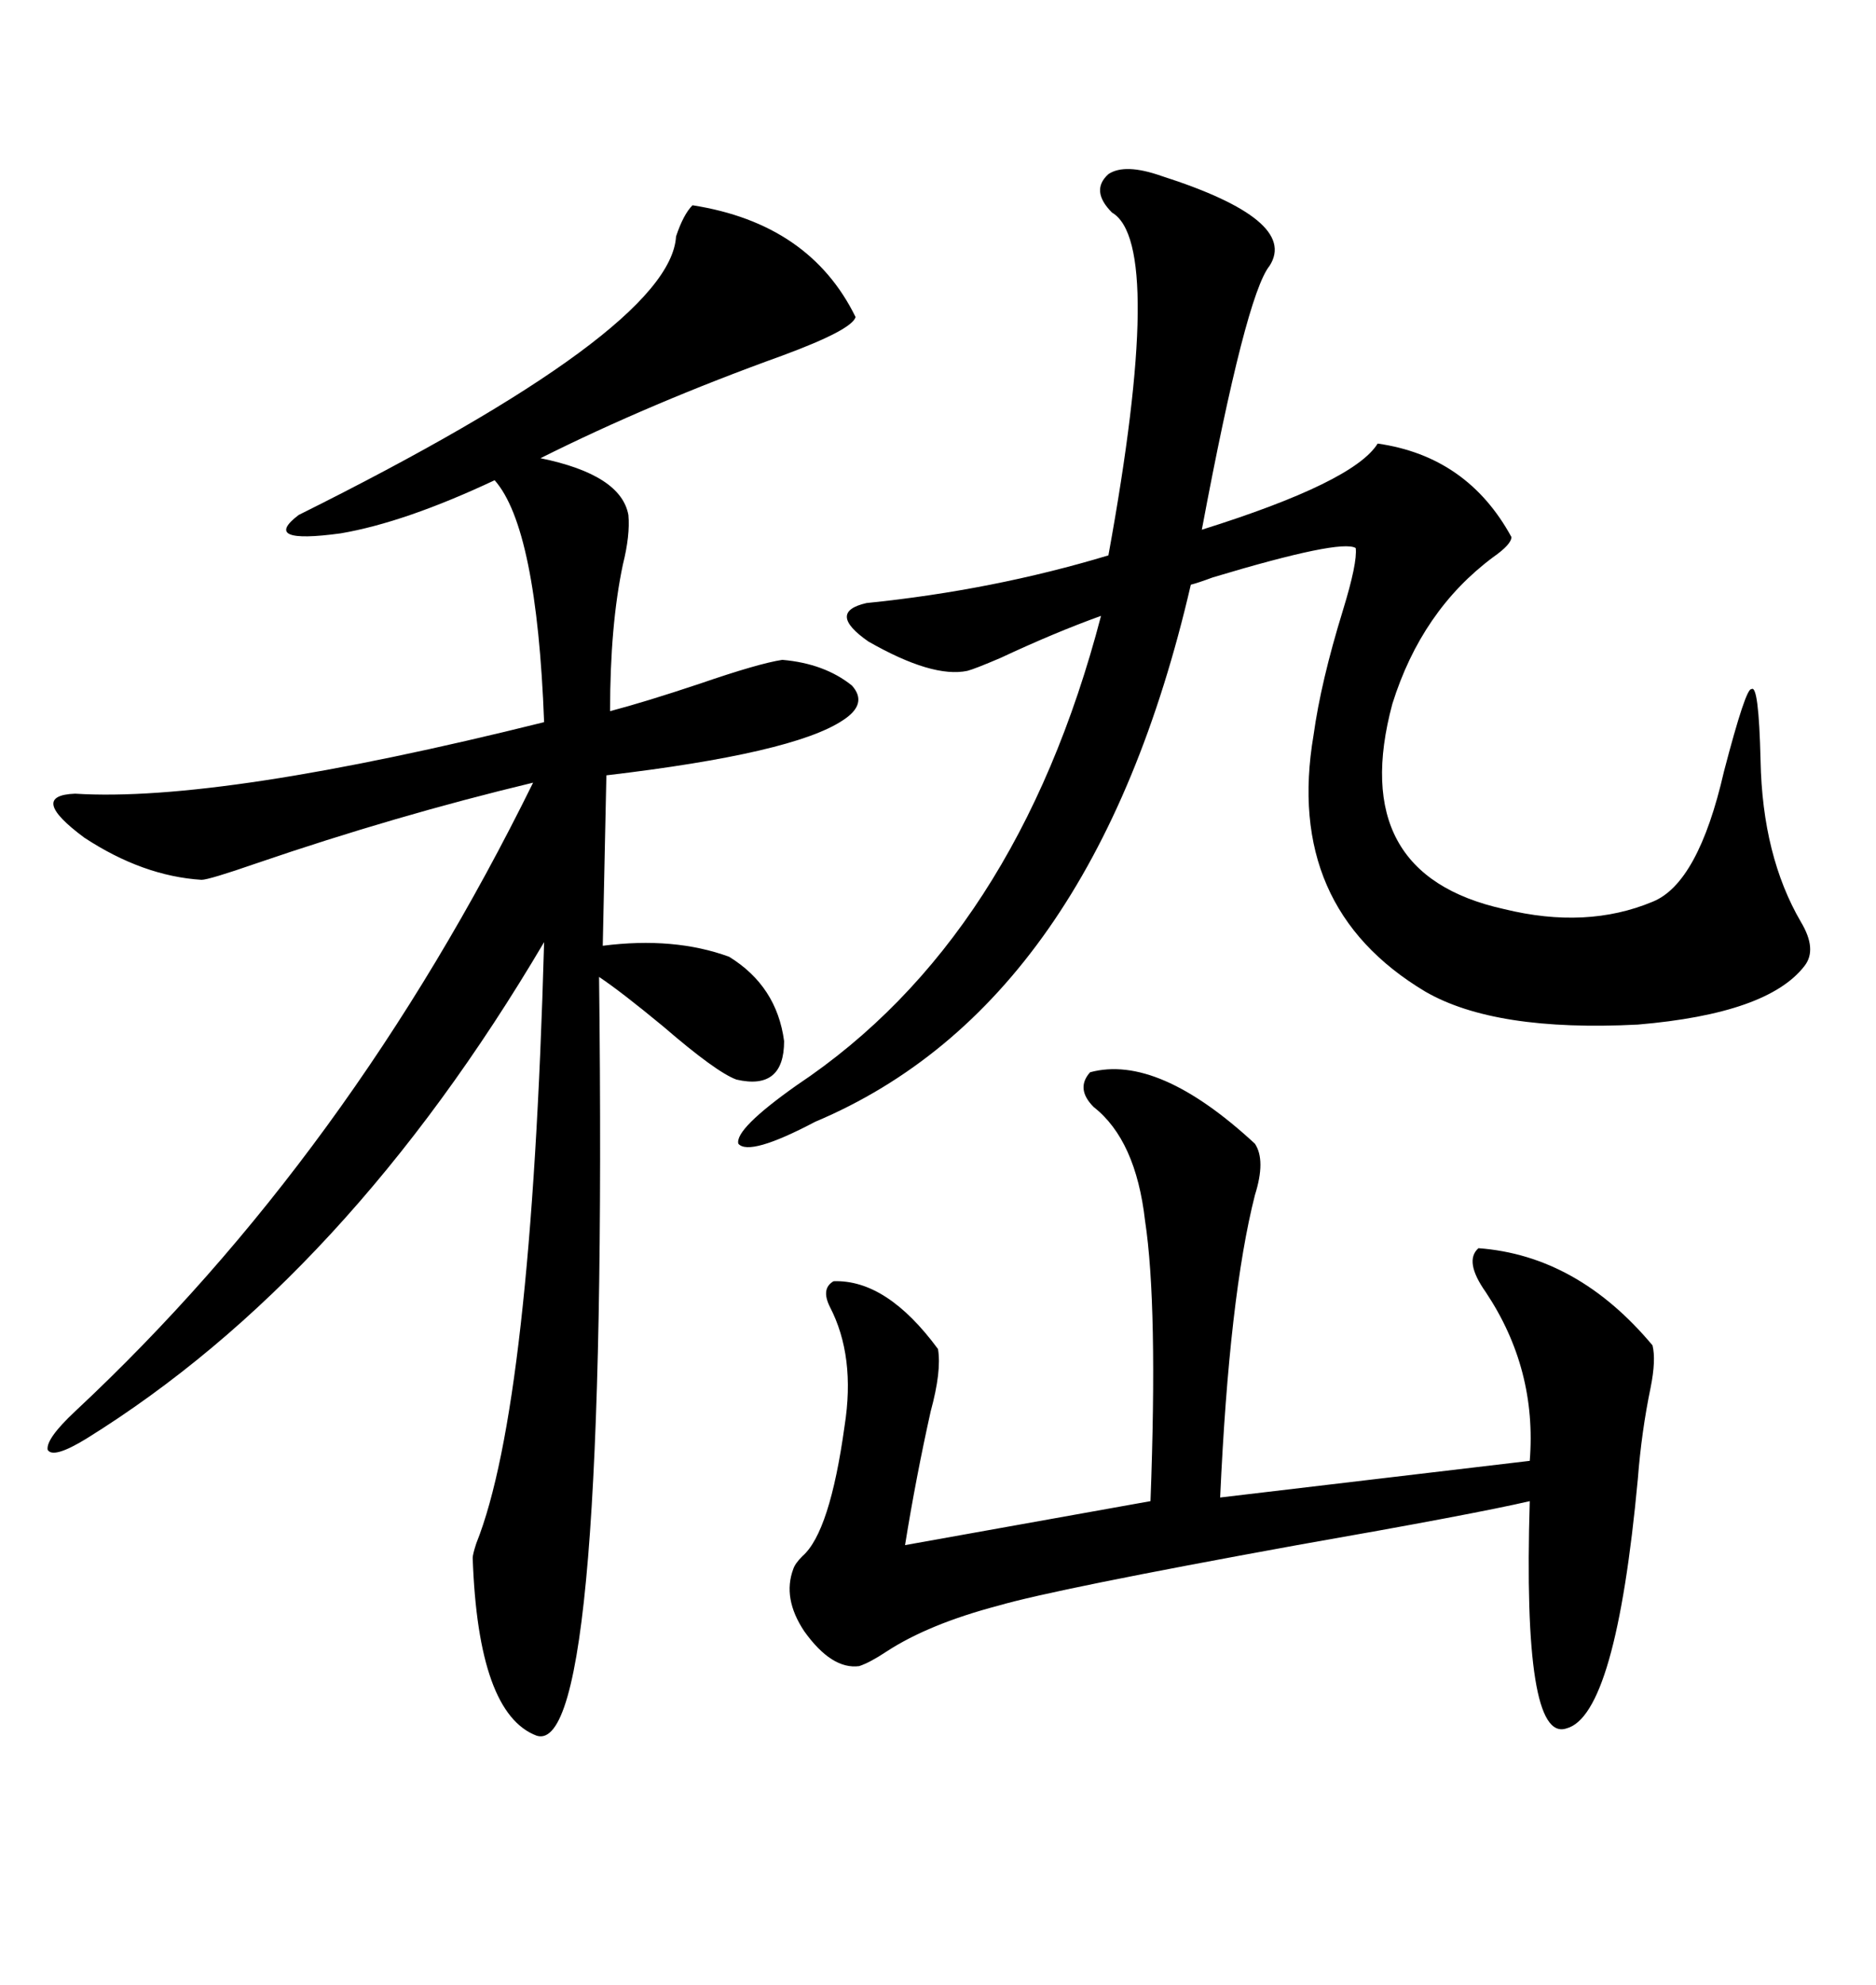 <svg xmlns="http://www.w3.org/2000/svg" xmlns:xlink="http://www.w3.org/1999/xlink" width="300" height="317.285"><path d="M110.74 32.81L110.74 32.81Q129.49 35.74 136.82 50.68L136.82 50.68Q136.23 52.73 125.10 56.84L125.10 56.84Q104.00 64.45 86.43 73.24L86.43 73.24Q99.32 75.88 100.49 82.32L100.49 82.32Q100.78 85.55 99.61 90.23L99.61 90.23Q97.56 99.90 97.56 113.67L97.56 113.67Q103.13 112.21 111.91 109.28L111.91 109.28Q121.29 106.05 125.10 105.47L125.10 105.47Q131.84 106.05 136.23 109.57L136.23 109.57Q138.87 112.50 134.77 115.14L134.77 115.14Q126.86 120.41 96.97 123.93L96.97 123.93L96.39 151.17Q107.81 149.71 116.60 152.93L116.60 152.93Q124.22 157.62 125.39 166.41L125.39 166.41Q125.39 174.32 117.77 172.56L117.77 172.56Q114.55 171.39 106.05 164.06L106.05 164.06Q99.32 158.50 95.80 156.15L95.80 156.15Q97.27 280.96 85.84 277.44L85.84 277.44Q76.46 273.93 75.59 249.02L75.59 249.02Q75.59 248.44 76.17 246.68L76.17 246.68Q84.96 224.71 87.01 150.59L87.01 150.59Q55.37 204.20 13.77 229.98L13.77 229.98Q8.50 233.20 7.62 231.74L7.62 231.74Q7.32 229.98 12.01 225.59L12.01 225.59Q55.96 184.57 85.25 125.10L85.25 125.10Q63.28 130.37 41.02 137.99L41.02 137.99Q33.40 140.63 32.23 140.63L32.23 140.63Q22.85 140.04 13.48 133.89L13.48 133.89Q4.39 127.15 12.01 126.86L12.01 126.86Q35.16 128.32 87.01 115.43L87.01 115.43Q85.84 84.38 79.10 76.76L79.10 76.76Q64.75 83.50 54.49 85.25L54.49 85.25Q41.60 87.01 47.75 82.32L47.75 82.32Q107.23 52.73 108.11 37.79L108.11 37.79Q109.28 34.28 110.74 32.81ZM185.74 28.13L185.74 28.13Q207.71 35.16 203.03 42.48L203.03 42.48Q199.22 47.17 192.19 84.67L192.19 84.67Q216.50 77.05 220.31 70.90L220.31 70.90Q234.67 72.95 241.70 85.84L241.70 85.84Q241.70 87.01 238.77 89.06L238.77 89.06Q227.34 97.56 222.66 112.50L222.66 112.50Q215.33 139.75 240.53 145.31L240.53 145.31Q253.71 148.54 264.26 144.14L264.26 144.14Q271.58 141.21 275.68 123.34L275.68 123.34Q279.20 109.86 280.08 110.16L280.08 110.16Q281.25 109.28 281.54 121.58L281.54 121.58Q281.84 136.82 287.99 147.36L287.99 147.36Q290.63 151.76 288.57 154.39L288.57 154.39Q282.71 162.01 261.91 163.77L261.91 163.77Q239.06 164.94 227.93 158.50L227.93 158.50Q205.37 145.02 210.06 117.48L210.06 117.48Q211.23 108.98 214.75 97.56L214.75 97.56Q217.09 89.94 216.80 87.60L216.80 87.60Q214.45 86.13 193.95 92.29L193.95 92.29Q191.60 93.16 190.43 93.46L190.43 93.46Q174.90 160.55 130.37 179.30L130.37 179.30Q119.82 184.86 118.07 182.81L118.07 182.81Q117.48 180.47 127.44 173.44L127.44 173.44Q162.60 150 176.07 98.44L176.07 98.44Q168.75 101.07 159.96 105.18L159.96 105.18Q155.86 106.93 154.69 107.23L154.69 107.23Q149.12 108.40 138.87 102.54L138.87 102.54Q132.13 97.85 138.57 96.39L138.57 96.39Q158.79 94.34 177.25 88.77L177.25 88.77Q186.33 38.96 177.83 33.98L177.83 33.98Q174.32 30.47 177.25 27.83L177.25 27.83Q179.88 26.07 185.74 28.13ZM200.68 182.81L200.68 182.81Q202.44 185.45 200.68 191.02L200.68 191.02Q196.58 207.13 195.12 239.36L195.12 239.36L244.63 233.50Q245.80 218.85 237.60 206.54L237.60 206.54Q234.08 201.56 236.43 199.51L236.43 199.51Q252.25 200.68 264.26 215.04L264.26 215.04Q264.84 217.38 263.96 221.78L263.96 221.78Q262.50 228.81 261.91 236.43L261.91 236.43Q258.40 274.22 250.49 276.27L250.49 276.27Q243.46 278.61 244.63 239.94L244.63 239.94Q235.84 241.99 207.42 246.97L207.42 246.97Q168.75 254.00 159.67 256.64L159.67 256.64Q148.54 259.57 141.80 263.96L141.80 263.96Q139.16 265.72 137.40 266.31L137.40 266.31Q133.01 266.89 128.61 260.74L128.61 260.74Q125.10 255.47 126.86 250.78L126.86 250.78Q127.15 249.90 128.32 248.73L128.32 248.73Q132.71 244.92 135.06 227.93L135.06 227.93Q136.82 216.80 132.71 208.89L132.71 208.89Q131.25 205.96 133.30 204.79L133.30 204.79Q141.80 204.49 150 215.63L150 215.63Q150.59 219.14 148.83 225.59L148.83 225.59Q146.48 236.13 144.73 246.97L144.73 246.97L183.98 239.94Q185.16 208.59 183.11 195.12L183.11 195.12Q181.64 182.23 174.90 176.95L174.90 176.95Q171.97 174.02 174.32 171.39L174.32 171.39Q185.16 168.46 200.68 182.81Z"/></svg>